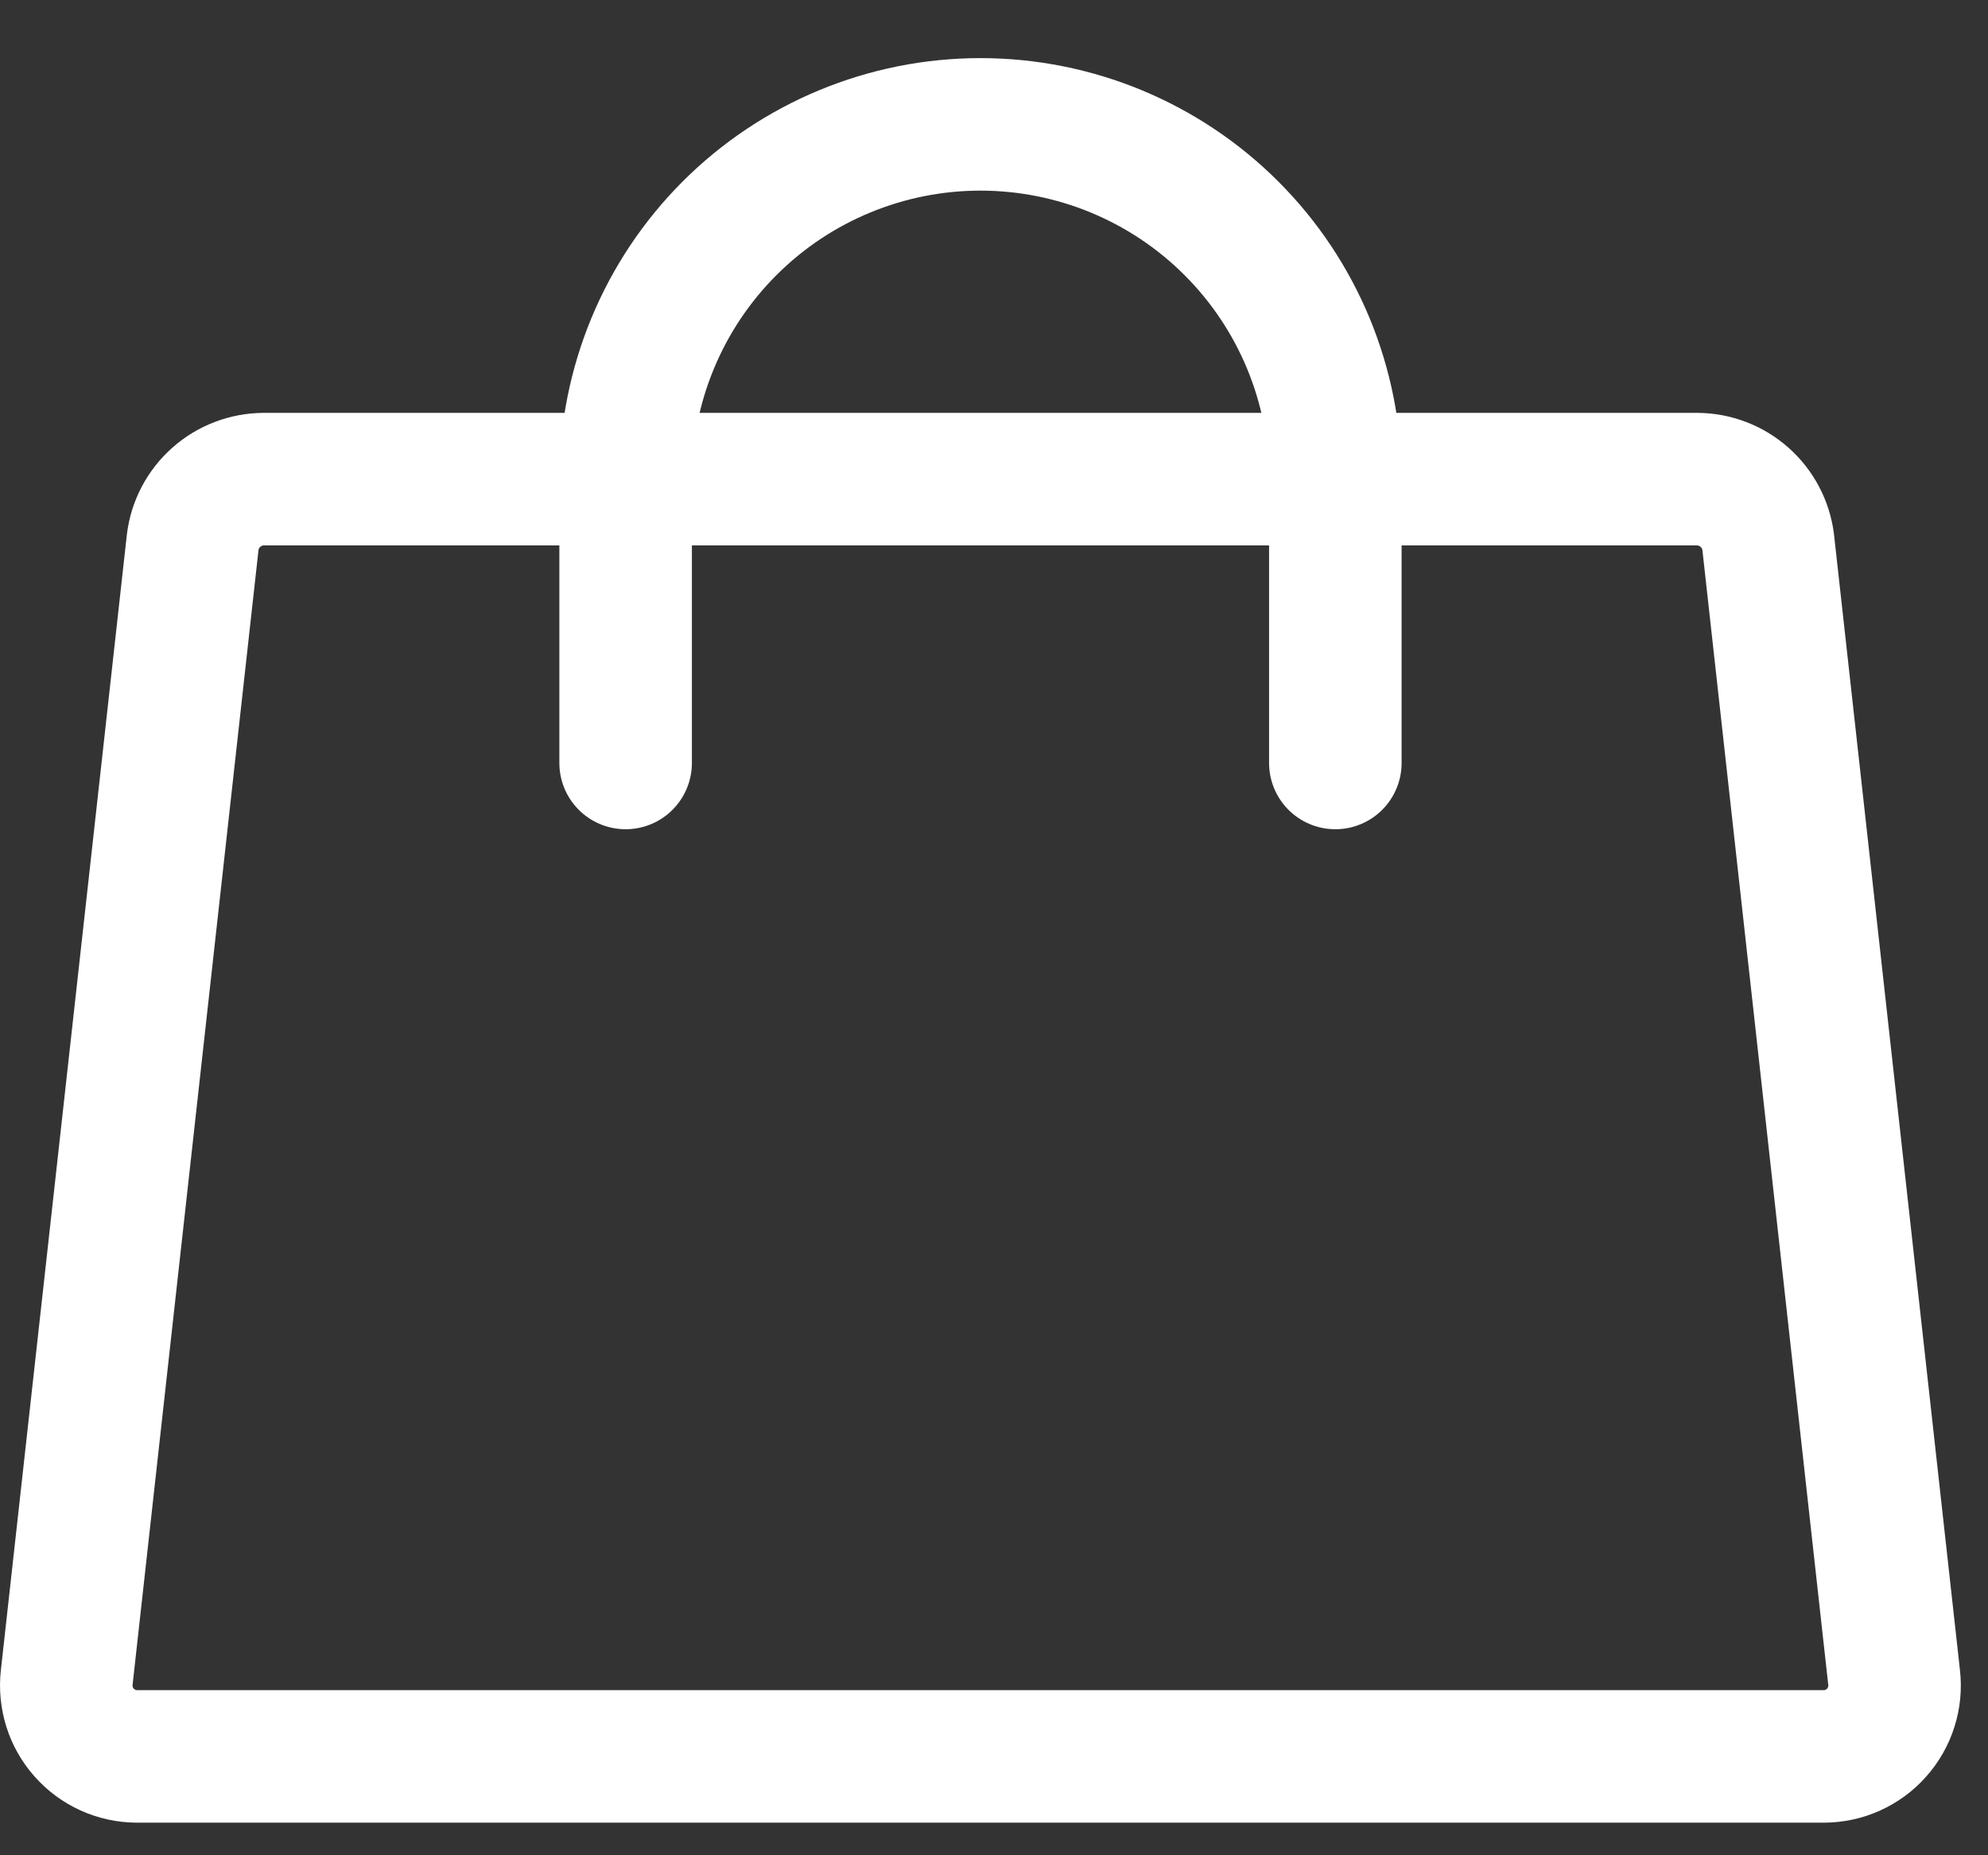 <svg width="30" height="28" viewBox="0 0 30 28" fill="none" xmlns="http://www.w3.org/2000/svg">
<rect x="0" y="0" width="30" height="28" fill="#333333" stroke="none"/>
<path d="M25.612 7.231H3.979C3.715 7.233 3.461 7.33 3.264 7.505C3.067 7.68 2.94 7.92 2.908 8.182L1.007 25.317C0.99 25.466 1.005 25.617 1.05 25.761C1.095 25.904 1.17 26.036 1.27 26.148C1.37 26.261 1.492 26.351 1.629 26.413C1.766 26.475 1.914 26.507 2.064 26.508H27.526C27.676 26.507 27.825 26.475 27.961 26.413C28.098 26.351 28.221 26.261 28.32 26.148C28.42 26.036 28.495 25.904 28.54 25.761C28.586 25.617 28.6 25.466 28.583 25.317L26.683 8.182C26.65 7.92 26.523 7.68 26.326 7.505C26.129 7.33 25.875 7.233 25.612 7.231V7.231Z" stroke="white" stroke-width="2" stroke-linecap="round" stroke-linejoin="round"/>
<path d="M9.441 11.515V7.232C9.441 5.811 10.006 4.449 11.01 3.445C12.014 2.441 13.376 1.877 14.796 1.877C16.216 1.877 17.578 2.441 18.582 3.445C19.587 4.449 20.151 5.811 20.151 7.232V11.515" stroke="white" stroke-width="2" stroke-linecap="round" stroke-linejoin="round"/>
</svg>
